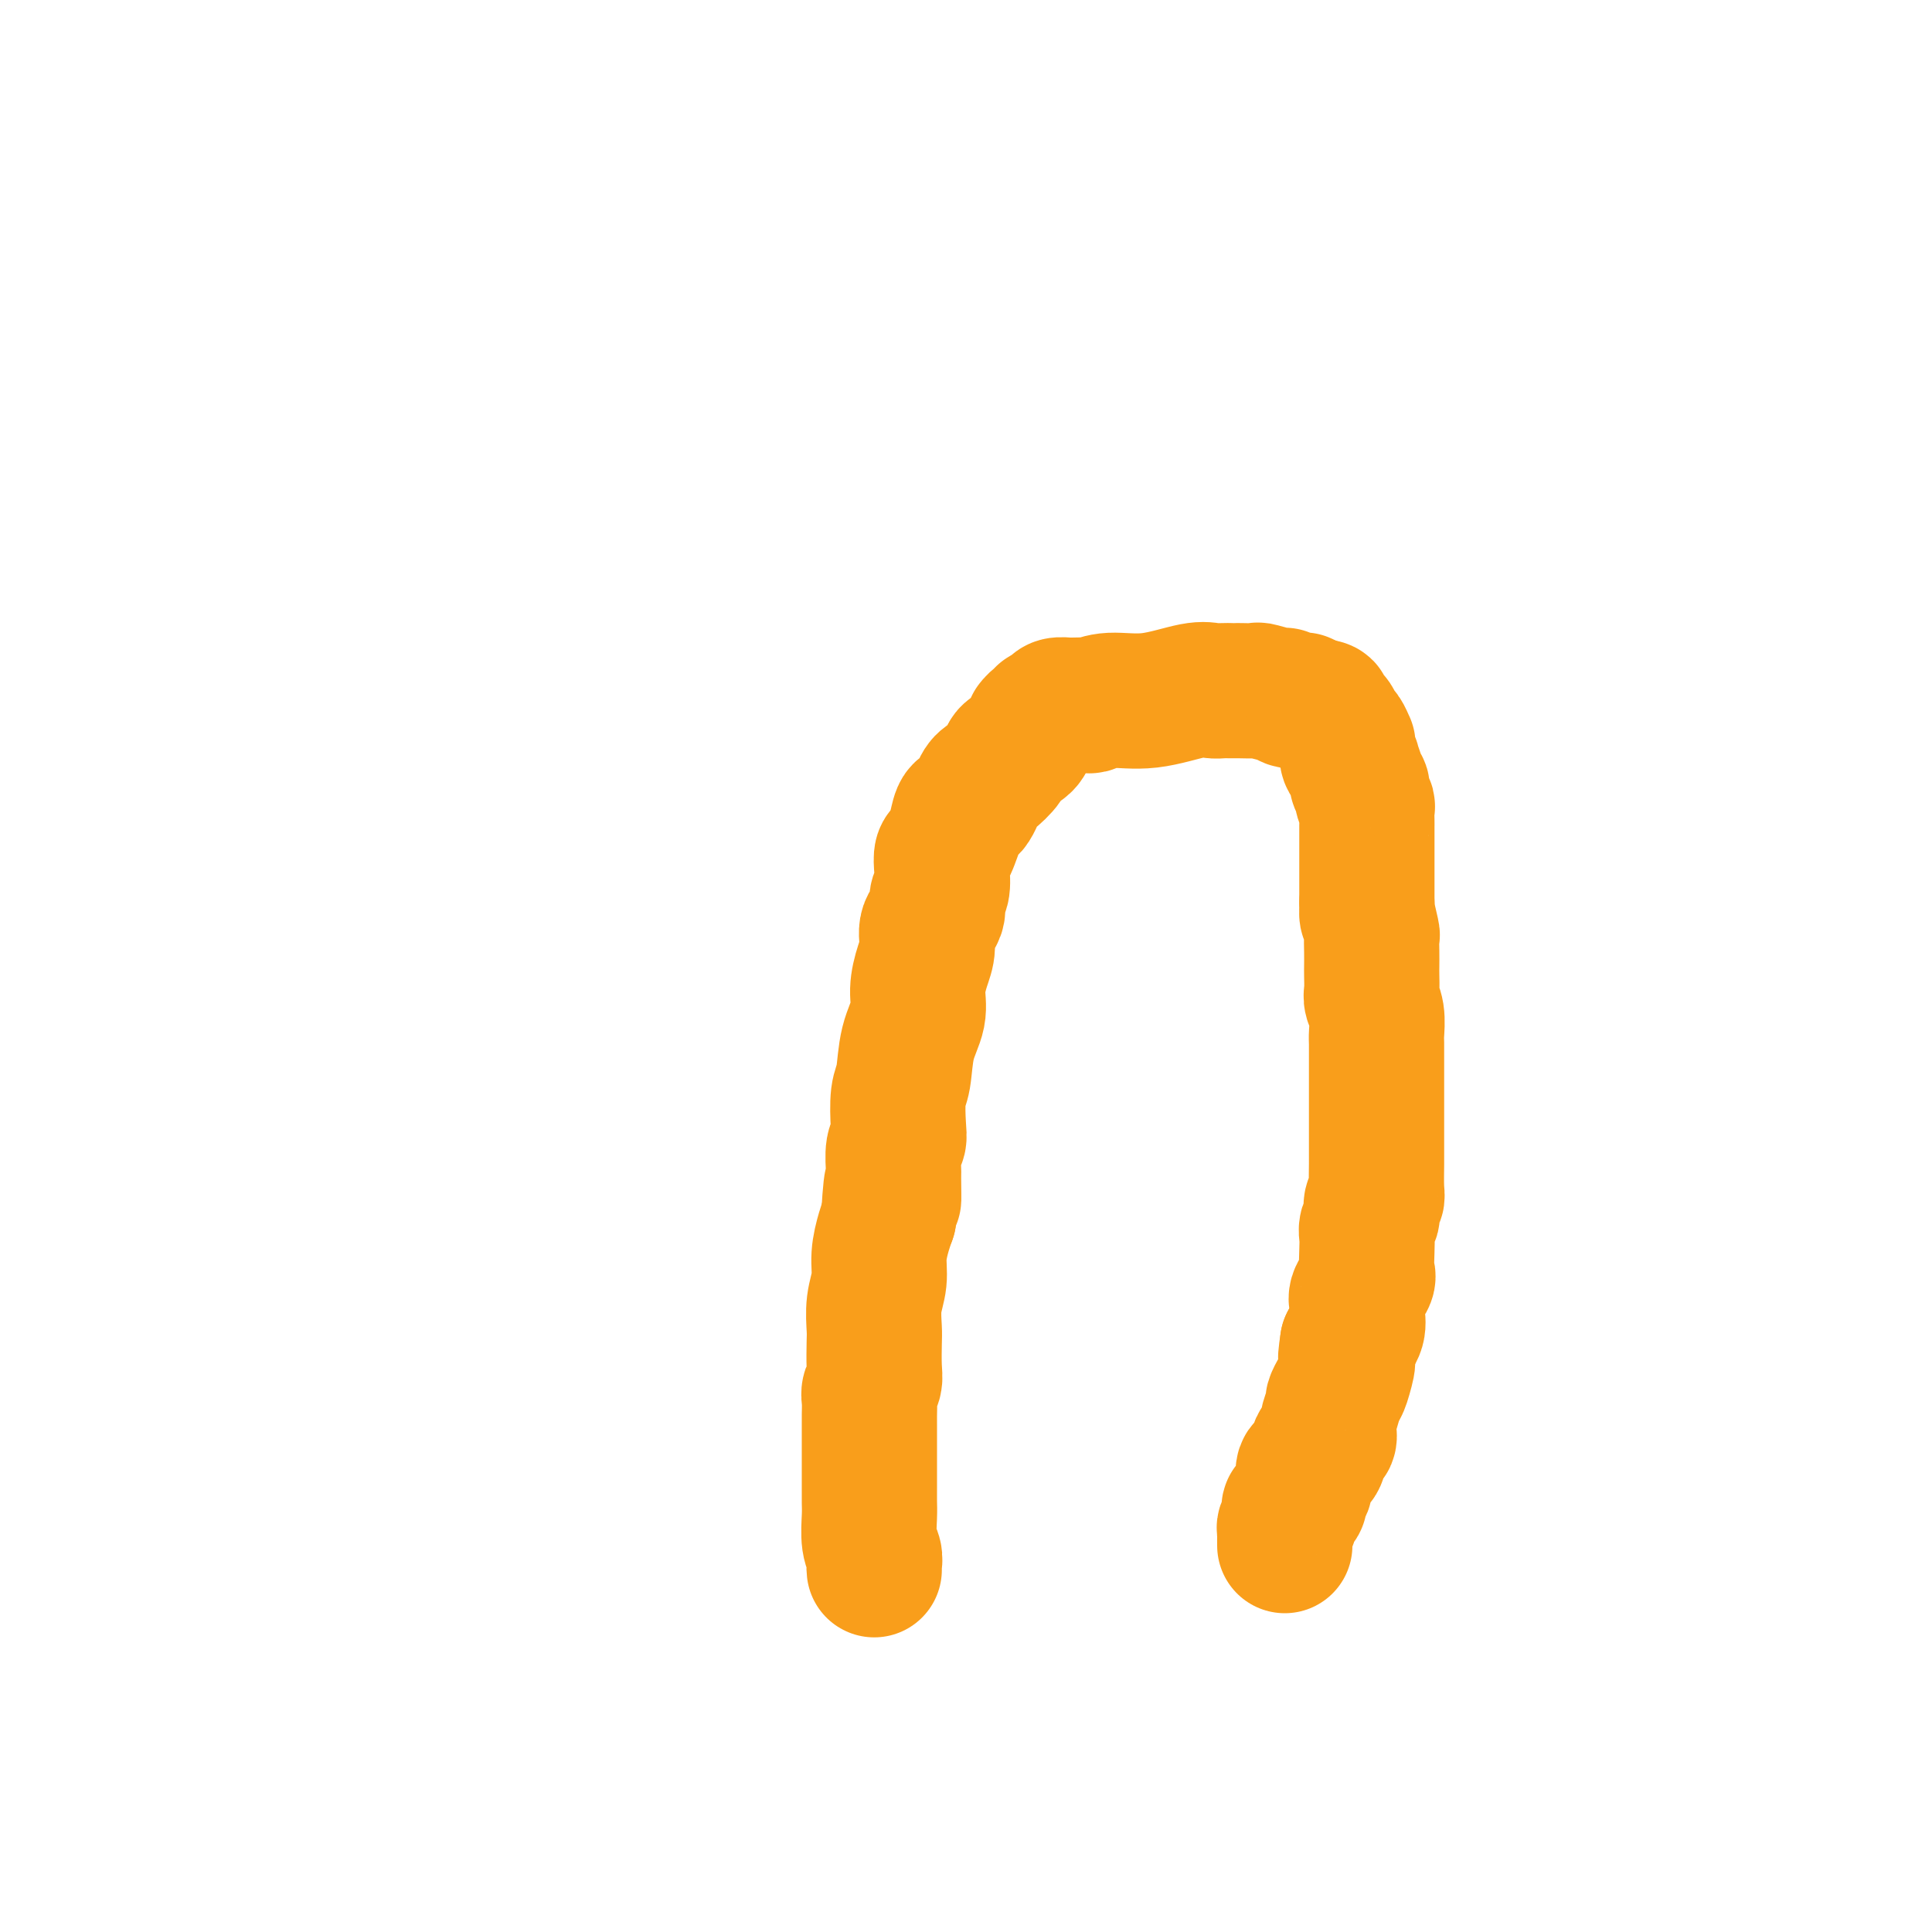 <svg viewBox='0 0 400 400' version='1.1' xmlns='http://www.w3.org/2000/svg' xmlns:xlink='http://www.w3.org/1999/xlink'><g fill='none' stroke='#F99E1B' stroke-width='28' stroke-linecap='round' stroke-linejoin='round'><path d='M181,325c-0.030,-0.252 -0.061,-0.504 0,-1c0.061,-0.496 0.212,-1.237 0,-2c-0.212,-0.763 -0.789,-1.549 -1,-3c-0.211,-1.451 -0.057,-3.567 0,-5c0.057,-1.433 0.015,-2.184 0,-3c-0.015,-0.816 -0.004,-1.699 0,-3c0.004,-1.301 0.001,-3.020 0,-4c-0.001,-0.980 -0.000,-1.220 0,-2c0.000,-0.780 0.000,-2.099 0,-3c-0.000,-0.901 -0.001,-1.382 0,-2c0.001,-0.618 0.004,-1.373 0,-2c-0.004,-0.627 -0.015,-1.127 0,-2c0.015,-0.873 0.057,-2.117 0,-3c-0.057,-0.883 -0.211,-1.403 0,-2c0.211,-0.597 0.788,-1.271 1,-2c0.212,-0.729 0.061,-1.513 0,-3c-0.061,-1.487 -0.031,-3.677 0,-5c0.031,-1.323 0.064,-1.779 0,-3c-0.064,-1.221 -0.224,-3.208 0,-5c0.224,-1.792 0.833,-3.387 1,-5c0.167,-1.613 -0.109,-3.242 0,-5c0.109,-1.758 0.603,-3.645 1,-5c0.397,-1.355 0.699,-2.177 1,-3'/><path d='M184,252c0.692,-11.973 0.921,-5.407 1,-4c0.079,1.407 0.007,-2.347 0,-4c-0.007,-1.653 0.050,-1.205 0,-2c-0.050,-0.795 -0.206,-2.831 0,-4c0.206,-1.169 0.775,-1.469 1,-2c0.225,-0.531 0.107,-1.292 0,-3c-0.107,-1.708 -0.201,-4.363 0,-6c0.201,-1.637 0.697,-2.254 1,-4c0.303,-1.746 0.411,-4.619 1,-7c0.589,-2.381 1.658,-4.269 2,-6c0.342,-1.731 -0.044,-3.306 0,-5c0.044,-1.694 0.519,-3.508 1,-5c0.481,-1.492 0.970,-2.663 1,-4c0.030,-1.337 -0.398,-2.840 0,-4c0.398,-1.160 1.623,-1.978 2,-3c0.377,-1.022 -0.092,-2.248 0,-3c0.092,-0.752 0.746,-1.030 1,-2c0.254,-0.970 0.110,-2.632 0,-4c-0.110,-1.368 -0.185,-2.441 0,-3c0.185,-0.559 0.630,-0.605 1,-1c0.370,-0.395 0.666,-1.139 1,-2c0.334,-0.861 0.707,-1.840 1,-3c0.293,-1.160 0.506,-2.503 1,-3c0.494,-0.497 1.268,-0.150 2,-1c0.732,-0.850 1.422,-2.899 2,-4c0.578,-1.101 1.044,-1.254 2,-2c0.956,-0.746 2.403,-2.084 3,-3c0.597,-0.916 0.346,-1.411 1,-2c0.654,-0.589 2.215,-1.274 3,-2c0.785,-0.726 0.796,-1.493 1,-2c0.204,-0.507 0.602,-0.753 1,-1'/><path d='M214,151c2.896,-4.184 0.636,-1.643 0,-1c-0.636,0.643 0.350,-0.612 1,-1c0.650,-0.388 0.962,0.089 1,0c0.038,-0.089 -0.198,-0.746 0,-1c0.198,-0.254 0.831,-0.107 1,0c0.169,0.107 -0.127,0.172 0,0c0.127,-0.172 0.676,-0.582 1,-1c0.324,-0.418 0.423,-0.844 1,-1c0.577,-0.156 1.630,-0.041 2,0c0.370,0.041 0.056,0.007 0,0c-0.056,-0.007 0.147,0.014 1,0c0.853,-0.014 2.356,-0.064 3,0c0.644,0.064 0.427,0.241 1,0c0.573,-0.241 1.935,-0.902 4,-1c2.065,-0.098 4.833,0.366 8,0c3.167,-0.366 6.733,-1.562 9,-2c2.267,-0.438 3.235,-0.117 4,0c0.765,0.117 1.327,0.032 2,0c0.673,-0.032 1.459,-0.010 2,0c0.541,0.010 0.839,0.007 1,0c0.161,-0.007 0.186,-0.017 1,0c0.814,0.017 2.416,0.061 3,0c0.584,-0.061 0.149,-0.227 1,0c0.851,0.227 2.988,0.845 4,1c1.012,0.155 0.898,-0.154 1,0c0.102,0.154 0.418,0.773 1,1c0.582,0.227 1.429,0.064 2,0c0.571,-0.064 0.864,-0.027 1,0c0.136,0.027 0.113,0.046 0,0c-0.113,-0.046 -0.318,-0.156 0,0c0.318,0.156 1.159,0.578 2,1'/><path d='M272,146c4.046,0.648 1.662,0.769 1,1c-0.662,0.231 0.400,0.571 1,1c0.600,0.429 0.739,0.946 1,1c0.261,0.054 0.644,-0.354 1,0c0.356,0.354 0.684,1.470 1,2c0.316,0.530 0.619,0.474 1,1c0.381,0.526 0.838,1.634 1,2c0.162,0.366 0.028,-0.010 0,0c-0.028,0.010 0.049,0.405 0,1c-0.049,0.595 -0.224,1.388 0,2c0.224,0.612 0.849,1.042 1,1c0.151,-0.042 -0.171,-0.556 0,0c0.171,0.556 0.834,2.182 1,3c0.166,0.818 -0.166,0.829 0,1c0.166,0.171 0.829,0.501 1,1c0.171,0.499 -0.150,1.165 0,2c0.150,0.835 0.772,1.838 1,2c0.228,0.162 0.061,-0.518 0,0c-0.061,0.518 -0.016,2.233 0,3c0.016,0.767 0.004,0.587 0,1c-0.004,0.413 -0.001,1.420 0,2c0.001,0.580 0.000,0.732 0,1c-0.000,0.268 -0.000,0.652 0,1c0.000,0.348 0.000,0.659 0,1c-0.000,0.341 -0.000,0.711 0,1c0.000,0.289 0.000,0.496 0,1c-0.000,0.504 -0.000,1.303 0,2c0.000,0.697 0.000,1.290 0,2c-0.000,0.710 -0.000,1.537 0,2c0.000,0.463 0.000,0.561 0,1c-0.000,0.439 -0.000,1.220 0,2'/><path d='M283,187c0.249,4.239 -0.129,1.836 0,2c0.129,0.164 0.767,2.896 1,4c0.233,1.104 0.063,0.579 0,1c-0.063,0.421 -0.018,1.789 0,3c0.018,1.211 0.009,2.265 0,3c-0.009,0.735 -0.016,1.149 0,2c0.016,0.851 0.057,2.138 0,3c-0.057,0.862 -0.211,1.300 0,2c0.211,0.700 0.789,1.661 1,3c0.211,1.339 0.057,3.055 0,4c-0.057,0.945 -0.015,1.118 0,2c0.015,0.882 0.004,2.474 0,5c-0.004,2.526 -0.001,5.986 0,8c0.001,2.014 0.001,2.581 0,4c-0.001,1.419 -0.004,3.688 0,5c0.004,1.312 0.015,1.665 0,3c-0.015,1.335 -0.056,3.652 0,5c0.056,1.348 0.207,1.726 0,2c-0.207,0.274 -0.774,0.443 -1,1c-0.226,0.557 -0.113,1.502 0,2c0.113,0.498 0.226,0.550 0,1c-0.226,0.450 -0.791,1.299 -1,2c-0.209,0.701 -0.064,1.255 0,2c0.064,0.745 0.045,1.680 0,3c-0.045,1.320 -0.118,3.024 0,4c0.118,0.976 0.425,1.223 0,2c-0.425,0.777 -1.584,2.084 -2,3c-0.416,0.916 -0.091,1.441 0,2c0.091,0.559 -0.052,1.150 0,2c0.052,0.850 0.301,1.957 0,3c-0.301,1.043 -1.150,2.021 -2,3'/><path d='M279,278c-0.879,5.638 -0.077,3.732 0,4c0.077,0.268 -0.572,2.709 -1,4c-0.428,1.291 -0.636,1.431 -1,2c-0.364,0.569 -0.883,1.566 -1,2c-0.117,0.434 0.167,0.305 0,1c-0.167,0.695 -0.784,2.212 -1,3c-0.216,0.788 -0.030,0.845 0,1c0.030,0.155 -0.097,0.409 0,1c0.097,0.591 0.416,1.521 0,2c-0.416,0.479 -1.569,0.509 -2,1c-0.431,0.491 -0.140,1.445 0,2c0.140,0.555 0.129,0.712 0,1c-0.129,0.288 -0.374,0.708 -1,1c-0.626,0.292 -1.631,0.455 -2,1c-0.369,0.545 -0.103,1.473 0,2c0.103,0.527 0.043,0.653 0,1c-0.043,0.347 -0.068,0.915 0,1c0.068,0.085 0.229,-0.313 0,0c-0.229,0.313 -0.850,1.337 -1,2c-0.150,0.663 0.170,0.965 0,1c-0.170,0.035 -0.830,-0.197 -1,0c-0.170,0.197 0.150,0.822 0,1c-0.150,0.178 -0.771,-0.093 -1,0c-0.229,0.093 -0.065,0.550 0,1c0.065,0.450 0.032,0.894 0,1c-0.032,0.106 -0.061,-0.127 0,0c0.061,0.127 0.212,0.614 0,1c-0.212,0.386 -0.789,0.670 -1,1c-0.211,0.330 -0.057,0.704 0,1c0.057,0.296 0.016,0.513 0,1c-0.016,0.487 -0.008,1.243 0,2'/></g>
</svg>